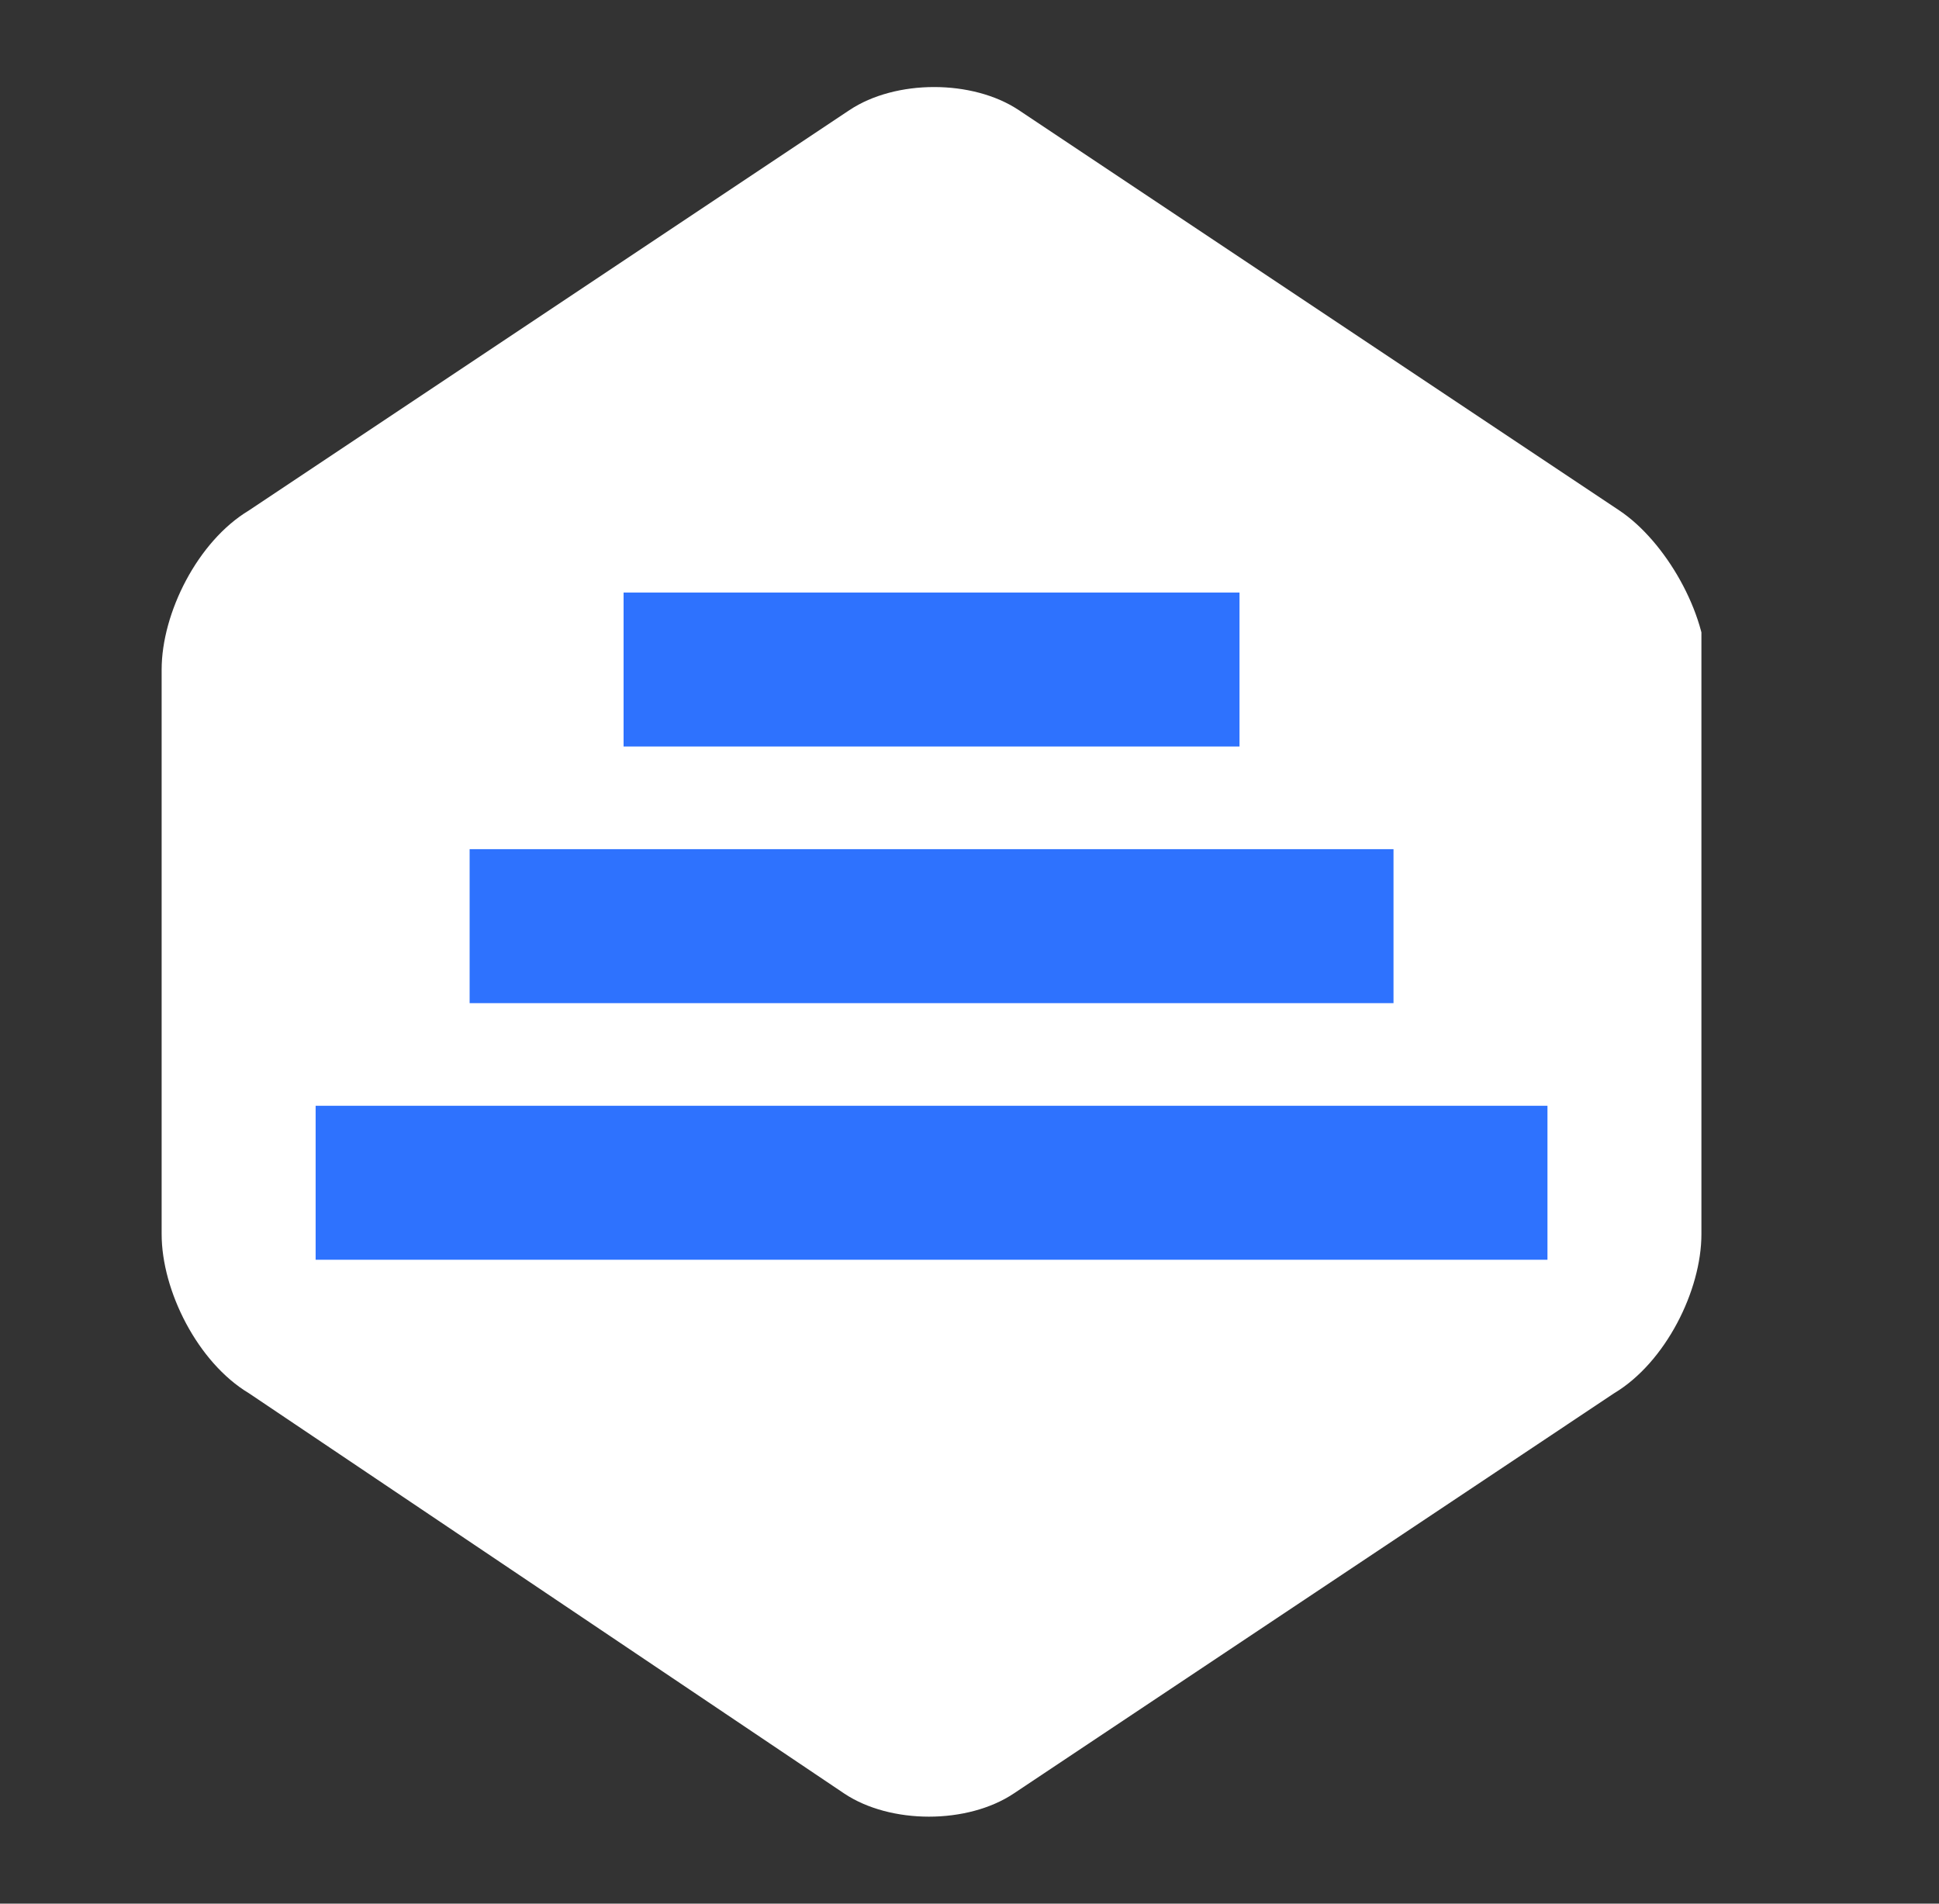 <svg width="55" height="54" viewBox="0 0 55 54" fill="none" xmlns="http://www.w3.org/2000/svg">
<rect x="0" y="0" width="55" height="54" fill="#333333" stroke="none"/>
<g clip-path="url(#clip0_749_1714)">
<path d="M48.261 35.008C48.261 36.61 47.242 38.648 45.786 39.521L28.753 50.877C27.442 51.751 25.259 51.751 23.948 50.877L7.06 39.521C5.604 38.648 4.585 36.61 4.585 35.008V18.994C4.585 17.392 5.604 15.354 7.06 14.48L24.094 3.124C25.404 2.251 27.588 2.251 28.898 3.124L45.932 14.48C47.242 15.354 48.407 17.392 48.407 18.994V35.008H48.261Z" fill="white"/>
<path d="M17.688 16.809H35.159V21.176H17.688V16.809ZM13.321 24.088H39.527V28.456H13.321V24.088ZM8.953 31.367H43.894V35.735H8.953V31.367Z" fill="#2E72FE"/>
</g>
<defs>
<clipPath id="clip0_749_1714">
<rect width="43.676" height="49.5" fill="white" transform="translate(4.585 2.25)"/>
</clipPath>
</defs>
</svg>
